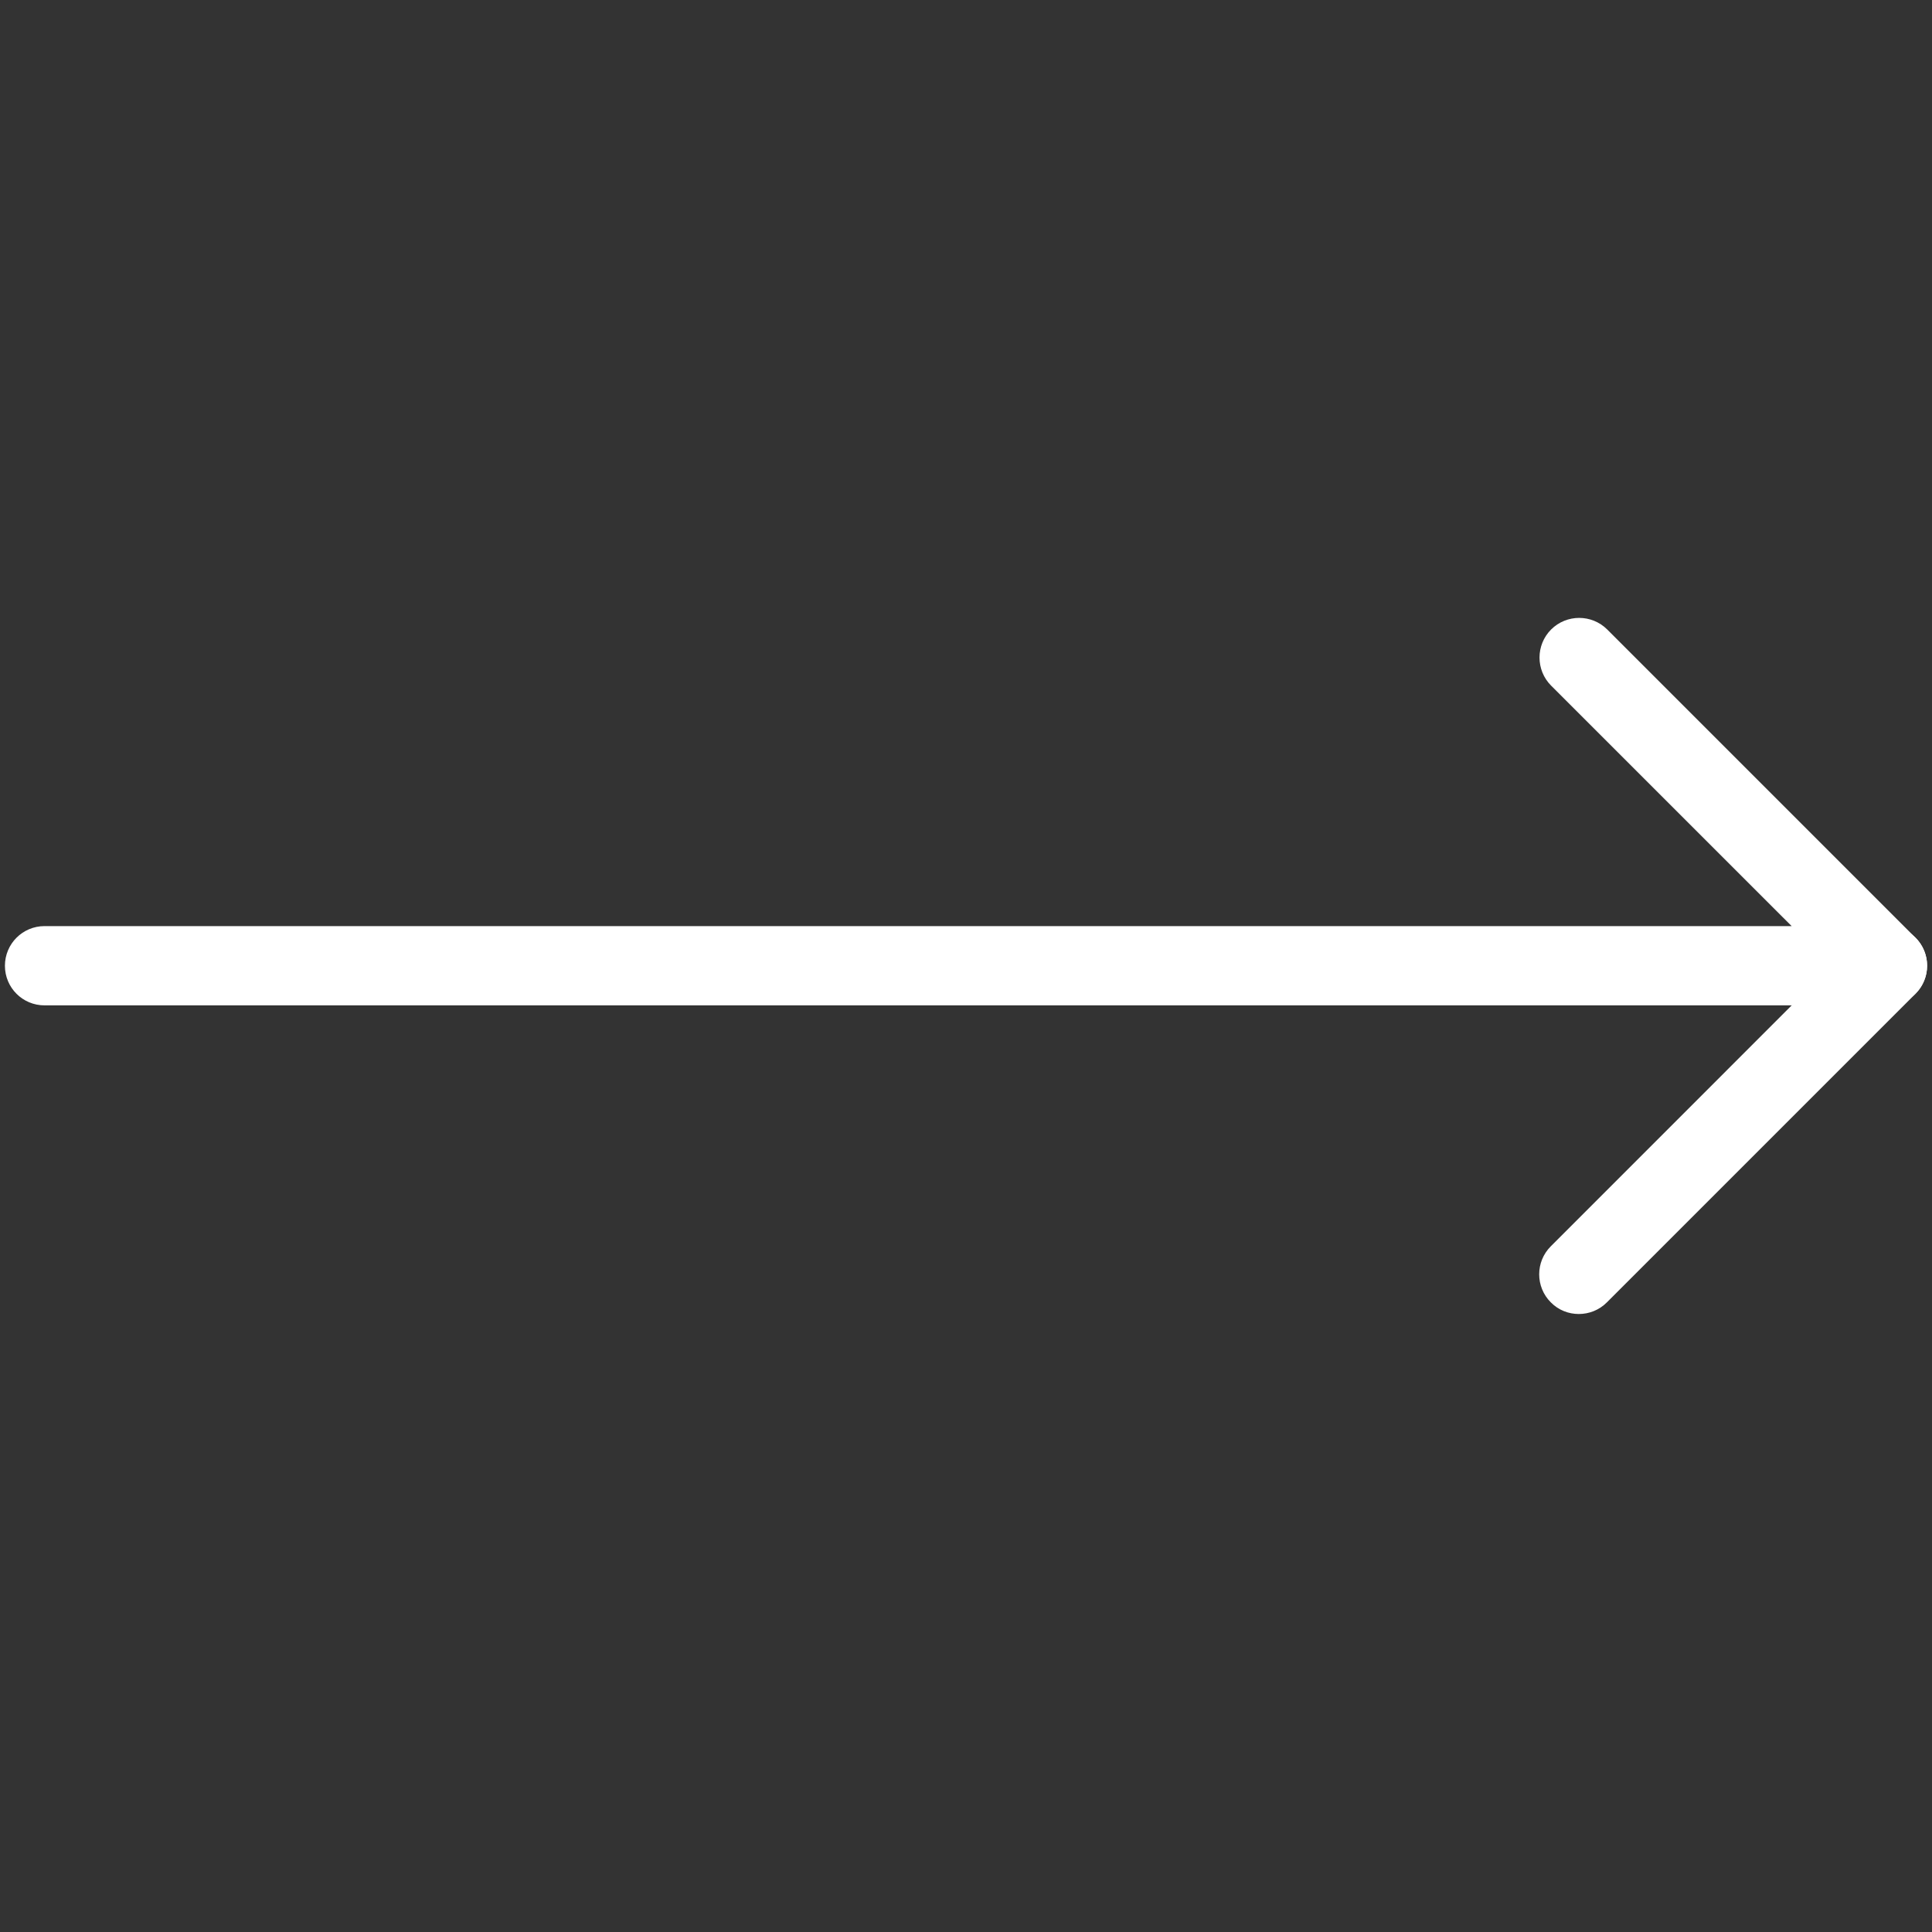 <svg width="40" height="40" viewBox="0 0 40 40" fill="none" xmlns="http://www.w3.org/2000/svg">
<rect x="0" y="0" width="40" height="40" fill="#333333" stroke="none"/>
<path d="M39.076 20.815H0.922C0.468 20.815 0.102 20.449 0.102 19.995C0.102 19.541 0.468 19.174 0.922 19.174H37.094L32.114 14.195C31.794 13.874 31.794 13.354 32.114 13.033C32.435 12.713 32.955 12.713 33.276 13.033L39.658 19.415C39.894 19.651 39.963 20.003 39.835 20.31C39.707 20.615 39.407 20.815 39.076 20.815Z" fill="white"/>
<path d="M32.687 27.205C32.477 27.205 32.267 27.126 32.108 26.964C31.787 26.644 31.787 26.123 32.108 25.803L38.497 19.413C38.818 19.092 39.338 19.092 39.659 19.413C39.979 19.733 39.979 20.254 39.659 20.574L33.269 26.964C33.108 27.126 32.897 27.205 32.687 27.205Z" fill="white"/>
</svg>
